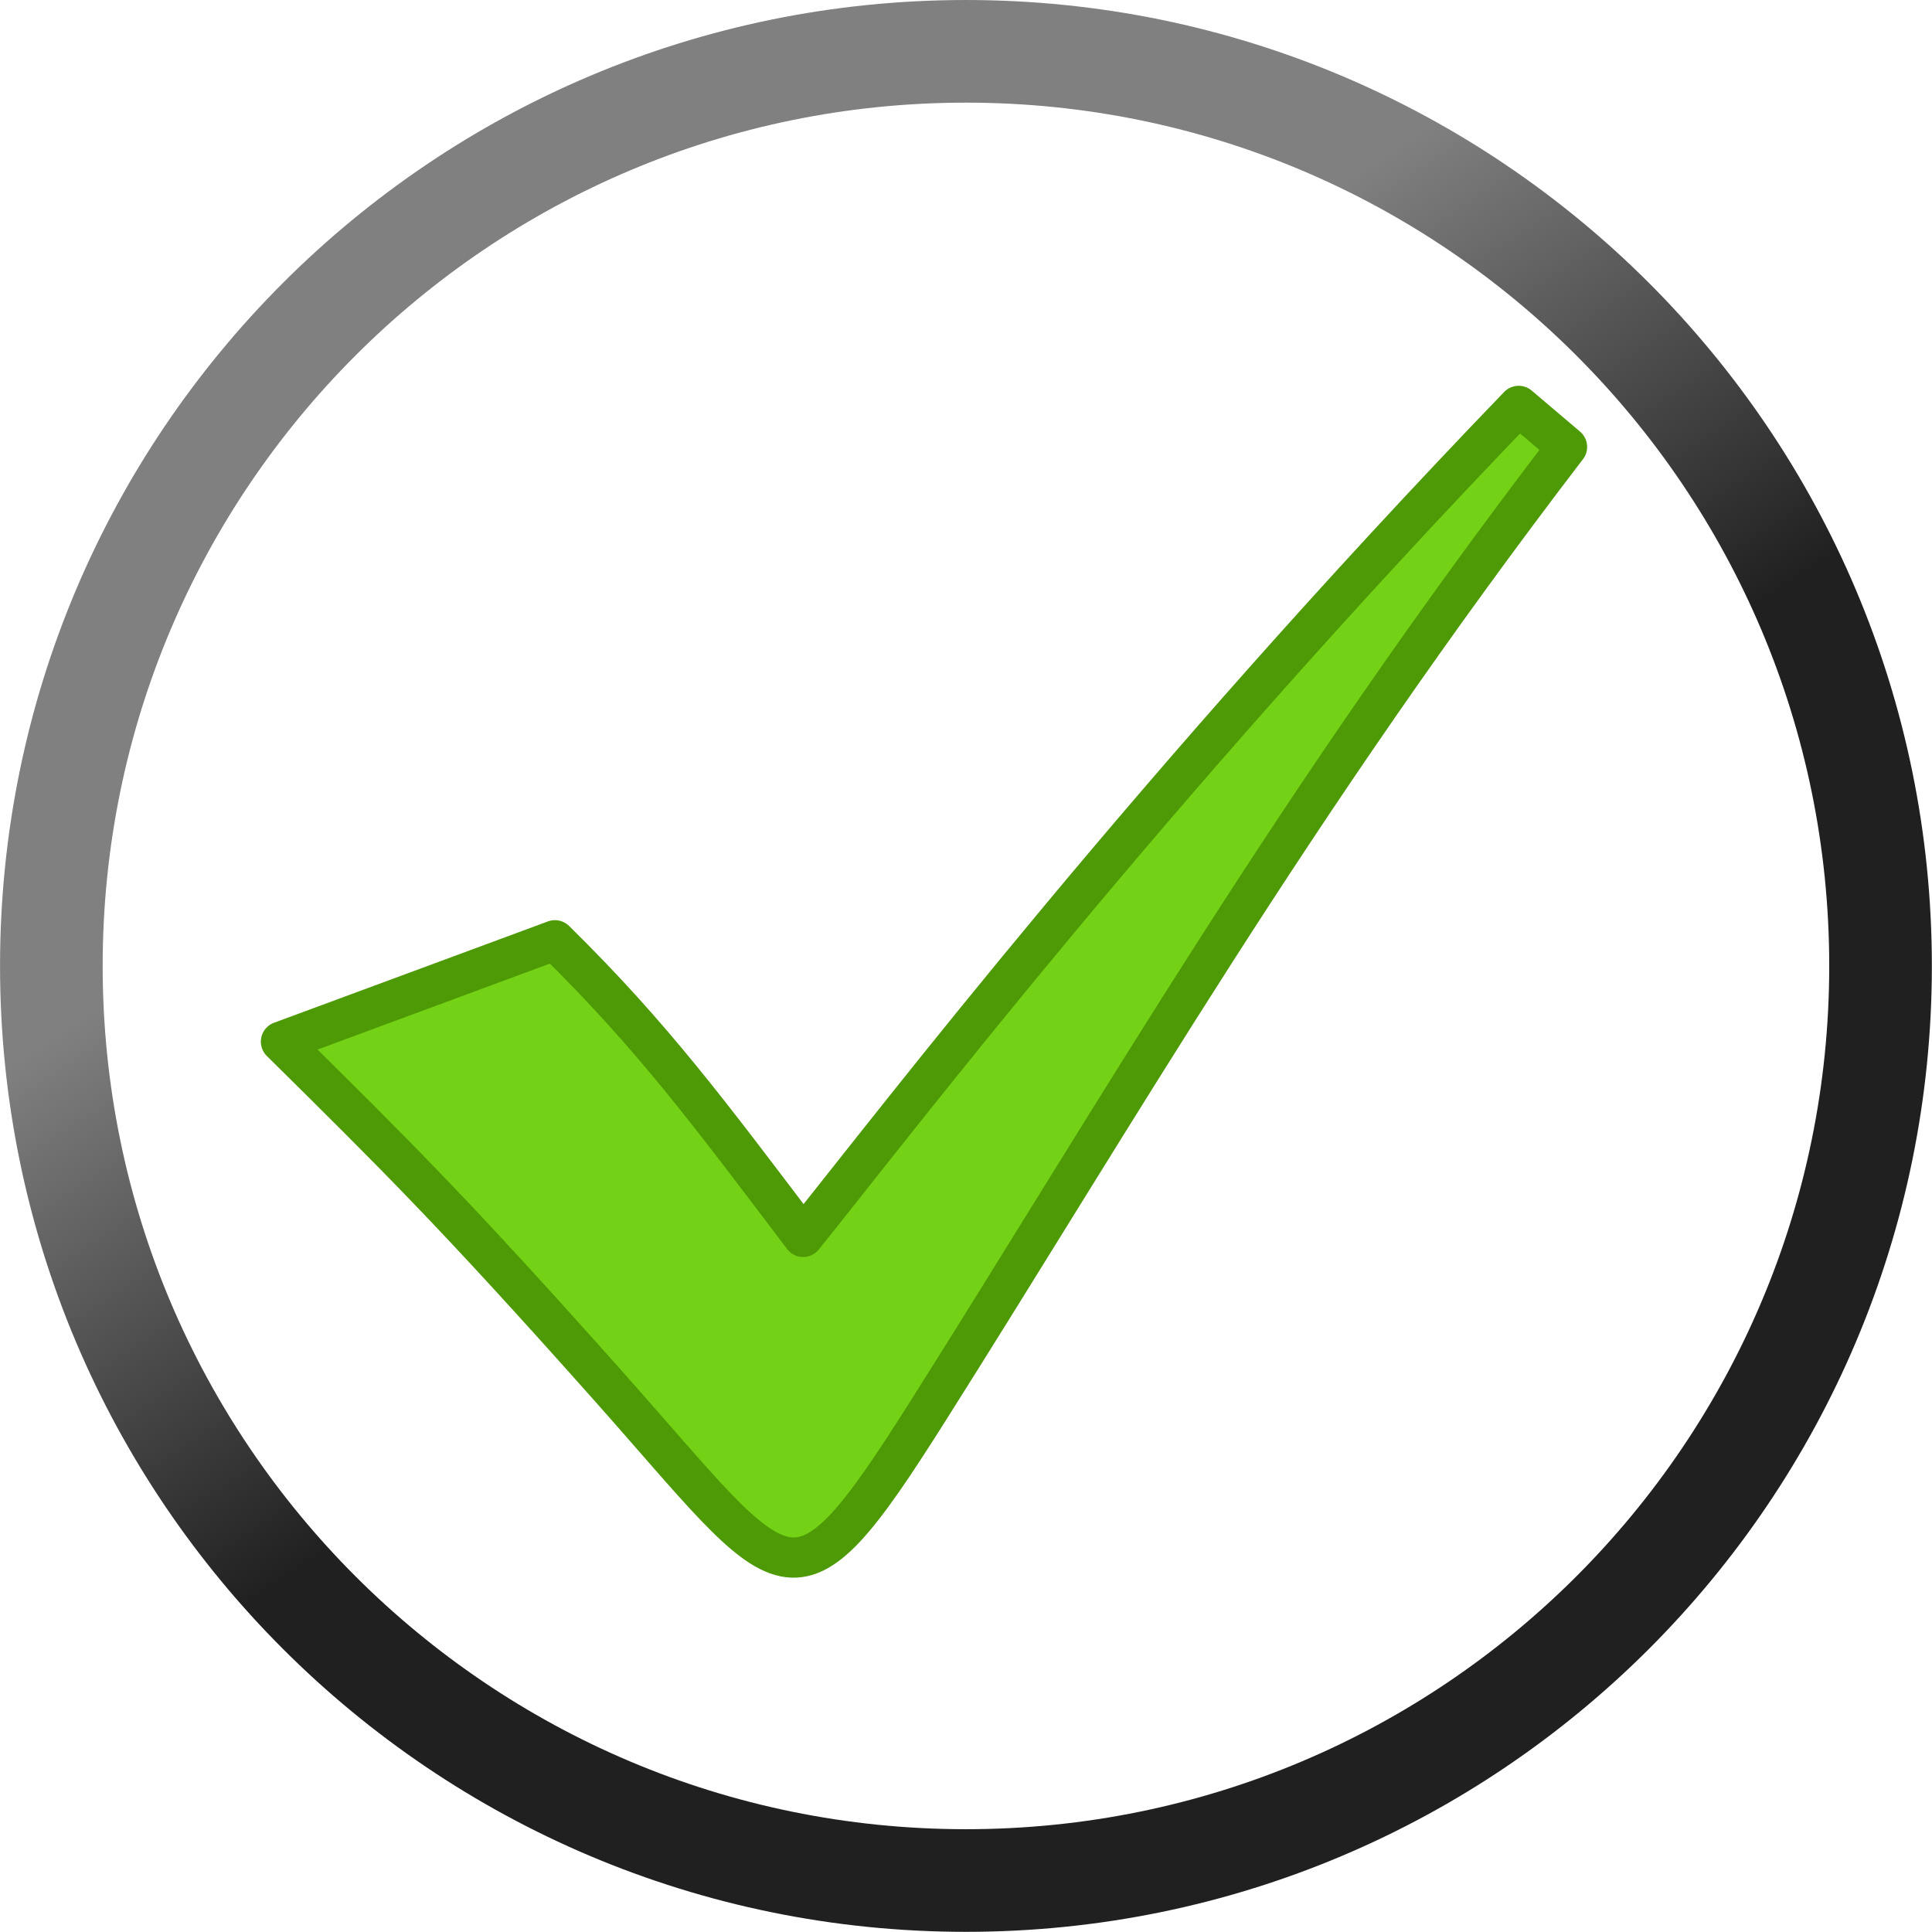 <?xml version="1.0" encoding="UTF-8" standalone="no"?>
<!-- Created with Inkscape (http://www.inkscape.org/) -->

<svg
   xmlns:dc="http://purl.org/dc/elements/1.1/"
   xmlns:cc="http://creativecommons.org/ns#"
   xmlns:rdf="http://www.w3.org/1999/02/22-rdf-syntax-ns#"
   xmlns:svg="http://www.w3.org/2000/svg"
   xmlns="http://www.w3.org/2000/svg"
   xmlns:xlink="http://www.w3.org/1999/xlink"
   xmlns:sodipodi="http://sodipodi.sourceforge.net/DTD/sodipodi-0.dtd"
   xmlns:inkscape="http://www.inkscape.org/namespaces/inkscape"
   width="96"
   height="96"
   id="svg2841"
   version="1.1"
   inkscape:version="0.47 r22583"
   sodipodi:docname="play.svg"
   inkscape:export-filename="/home/kat/Desktop/play_active_unclicked.png"
   inkscape:export-xdpi="87.980003"
   inkscape:export-ydpi="87.980003"
   enable-background="new">
  <defs
     id="defs2843">
    <linearGradient
       id="linearGradient3648">
      <stop
         id="stop3650"
         offset="0"
         style="stop-color:#402d00;stop-opacity:1;" />
      <stop
         id="stop3652"
         offset="1"
         style="stop-color:#fff401;stop-opacity:1;" />
    </linearGradient>
    <linearGradient
       id="linearGradient3643">
      <stop
         style="stop-color:#202020;stop-opacity:1;"
         offset="0"
         id="stop3645" />
      <stop
         style="stop-color:#808080;stop-opacity:1;"
         offset="1"
         id="stop3647" />
    </linearGradient>
    <inkscape:perspective
       sodipodi:type="inkscape:persp3d"
       inkscape:vp_x="0 : 526.18109 : 1"
       inkscape:vp_y="0 : 1000 : 0"
       inkscape:vp_z="744.09448 : 526.18109 : 1"
       inkscape:persp3d-origin="372.04724 : 350.78739 : 1"
       id="perspective2849" />
    <linearGradient
       inkscape:collect="always"
       xlink:href="#linearGradient3643"
       id="linearGradient3653"
       x1="1.771"
       y1="5.697"
       x2="38.273"
       y2="50.372"
       gradientUnits="userSpaceOnUse" />
    <linearGradient
       inkscape:collect="always"
       xlink:href="#linearGradient3643"
       id="linearGradient3678"
       gradientUnits="userSpaceOnUse"
       x1="13.076"
       y1="17.411"
       x2="38.273"
       y2="50.372" />
    <linearGradient
       inkscape:collect="always"
       xlink:href="#linearGradient3643"
       id="linearGradient3622"
       x1="13.076"
       y1="31.848"
       x2="-10.624"
       y2="0.249"
       gradientUnits="userSpaceOnUse" />
    <linearGradient
       inkscape:collect="always"
       xlink:href="#linearGradient3643"
       id="linearGradient3624"
       gradientUnits="userSpaceOnUse"
       x1="13.076"
       y1="17.411"
       x2="38.273"
       y2="50.372" />
    <linearGradient
       inkscape:collect="always"
       xlink:href="#linearGradient3643"
       id="linearGradient3628"
       gradientUnits="userSpaceOnUse"
       x1="13.076"
       y1="31.848"
       x2="-10.624"
       y2="0.249" />
    <linearGradient
       inkscape:collect="always"
       xlink:href="#linearGradient3643"
       id="linearGradient3637"
       gradientUnits="userSpaceOnUse"
       x1="13.076"
       y1="31.848"
       x2="-2.393"
       y2="8.48" />
    <linearGradient
       inkscape:collect="always"
       xlink:href="#linearGradient3643"
       id="linearGradient3639"
       gradientUnits="userSpaceOnUse"
       x1="13.076"
       y1="31.848"
       x2="-2.393"
       y2="8.48" />
    <linearGradient
       inkscape:collect="always"
       xlink:href="#linearGradient3648"
       id="linearGradient3644"
       gradientUnits="userSpaceOnUse"
       x1="13.076"
       y1="31.848"
       x2="-2.393"
       y2="8.48" />
    <inkscape:perspective
       id="perspective2871"
       inkscape:persp3d-origin="0.5 : 0.33333333 : 1"
       inkscape:vp_z="1 : 0.5 : 1"
       inkscape:vp_y="0 : 1000 : 0"
       inkscape:vp_x="0 : 0.5 : 1"
       sodipodi:type="inkscape:persp3d" />
    <linearGradient
       inkscape:collect="always"
       xlink:href="#linearGradient3648-7"
       id="linearGradient3644-9"
       gradientUnits="userSpaceOnUse"
       x1="13.076"
       y1="31.848"
       x2="-2.393"
       y2="8.48" />
    <linearGradient
       id="linearGradient3648-7">
      <stop
         id="stop3650-3"
         offset="0"
         style="stop-color:#402d00;stop-opacity:1;" />
      <stop
         id="stop3652-8"
         offset="1"
         style="stop-color:#fff401;stop-opacity:1;" />
    </linearGradient>
    <linearGradient
       y2="8.48"
       x2="-2.393"
       y1="31.848"
       x1="13.076"
       gradientUnits="userSpaceOnUse"
       id="linearGradient2881"
       xlink:href="#linearGradient3648-7"
       inkscape:collect="always" />
    <inkscape:perspective
       id="perspective2912"
       inkscape:persp3d-origin="0.5 : 0.33333333 : 1"
       inkscape:vp_z="1 : 0.5 : 1"
       inkscape:vp_y="0 : 1000 : 0"
       inkscape:vp_x="0 : 0.5 : 1"
       sodipodi:type="inkscape:persp3d" />
    <linearGradient
       inkscape:collect="always"
       xlink:href="#linearGradient3643-9"
       id="linearGradient3637-4"
       gradientUnits="userSpaceOnUse"
       x1="13.076"
       y1="31.848"
       x2="-2.393"
       y2="8.48" />
    <linearGradient
       id="linearGradient3643-9">
      <stop
         style="stop-color:#202020;stop-opacity:1;"
         offset="0"
         id="stop3645-6" />
      <stop
         style="stop-color:#808080;stop-opacity:1;"
         offset="1"
         id="stop3647-5" />
    </linearGradient>
    <linearGradient
       y2="8.48"
       x2="-2.393"
       y1="31.848"
       x1="13.076"
       gradientUnits="userSpaceOnUse"
       id="linearGradient2922"
       xlink:href="#linearGradient3643-9"
       inkscape:collect="always" />
    <inkscape:perspective
       id="perspective2953"
       inkscape:persp3d-origin="0.5 : 0.33333333 : 1"
       inkscape:vp_z="1 : 0.5 : 1"
       inkscape:vp_y="0 : 1000 : 0"
       inkscape:vp_x="0 : 0.5 : 1"
       sodipodi:type="inkscape:persp3d" />
    <linearGradient
       inkscape:collect="always"
       xlink:href="#linearGradient3643-3"
       id="linearGradient3639-7"
       gradientUnits="userSpaceOnUse"
       x1="13.076"
       y1="31.848"
       x2="-2.393"
       y2="8.48" />
    <linearGradient
       id="linearGradient3643-3">
      <stop
         style="stop-color:#202020;stop-opacity:1;"
         offset="0"
         id="stop3645-0" />
      <stop
         style="stop-color:#808080;stop-opacity:1;"
         offset="1"
         id="stop3647-1" />
    </linearGradient>
    <linearGradient
       y2="8.48"
       x2="-2.393"
       y1="31.848"
       x1="13.076"
       gradientUnits="userSpaceOnUse"
       id="linearGradient2963"
       xlink:href="#linearGradient3643-3"
       inkscape:collect="always" />
    <inkscape:perspective
       id="perspective2996"
       inkscape:persp3d-origin="0.5 : 0.33333333 : 1"
       inkscape:vp_z="1 : 0.5 : 1"
       inkscape:vp_y="0 : 1000 : 0"
       inkscape:vp_x="0 : 0.5 : 1"
       sodipodi:type="inkscape:persp3d" />
    <inkscape:perspective
       id="perspective3021"
       inkscape:persp3d-origin="0.5 : 0.33333333 : 1"
       inkscape:vp_z="1 : 0.5 : 1"
       inkscape:vp_y="0 : 1000 : 0"
       inkscape:vp_x="0 : 0.5 : 1"
       sodipodi:type="inkscape:persp3d" />
    <inkscape:perspective
       id="perspective3046"
       inkscape:persp3d-origin="0.5 : 0.33333333 : 1"
       inkscape:vp_z="1 : 0.5 : 1"
       inkscape:vp_y="0 : 1000 : 0"
       inkscape:vp_x="0 : 0.5 : 1"
       sodipodi:type="inkscape:persp3d" />
  </defs>
  <sodipodi:namedview
     id="base"
     pagecolor="#000000"
     bordercolor="#666666"
     borderopacity="1.0"
     inkscape:pageopacity="1"
     inkscape:pageshadow="2"
     inkscape:zoom="1"
     inkscape:cx="47.868307"
     inkscape:cy="47.736612"
     inkscape:document-units="px"
     inkscape:current-layer="layer4"
     showgrid="true"
     borderlayer="true"
     inkscape:showpageshadow="false"
     showborder="true"
     showguides="false"
     inkscape:guide-bbox="true"
     inkscape:window-width="1680"
     inkscape:window-height="966"
     inkscape:window-x="0"
     inkscape:window-y="32"
     inkscape:window-maximized="1"
     objecttolerance="20"
     inkscape:snap-global="false">
    <sodipodi:guide
       orientation="-0.707,0.707"
       position="65.105,54.209"
       id="guide3655" />
    <sodipodi:guide
       orientation="0.707,0.707"
       position="33.915,45.764"
       id="guide3657" />
    <inkscape:grid
       type="xygrid"
       id="grid2842"
       units="px"
       empspacing="6"
       visible="false"
       enabled="true"
       snapvisiblegridlinesonly="true"
       originx="48px"
       spacingx="8px"
       spacingy="8px" />
  </sodipodi:namedview>
  <g
     inkscape:groupmode="layer"
     id="layer5"
     inkscape:label="button relief">
    <g
       transform="translate(1.7121888e-7,-1.5593506e-6)"
       inkscape:groupmode="layer"
       id="layer7"
       inkscape:label="alert"
       style="display:none">
      <path
         transform="matrix(1.033,0,0,1.033,34.491,23.258)"
         d="m 57.069,23.948 c 0,24.297 -19.697,43.994 -43.994,43.994 -24.297,0 -43.994,-19.697 -43.994,-43.994 0,-24.297 19.697,-43.994 43.994,-43.994 24.297,0 43.994,19.697 43.994,43.994 z"
         sodipodi:ry="43.993652"
         sodipodi:rx="43.993652"
         sodipodi:cy="23.948471"
         sodipodi:cx="13.075514"
         id="path3641"
         style="fill:none;stroke:url(#linearGradient2881);stroke-width:4.937;stroke-linecap:round;stroke-linejoin:round;stroke-miterlimit:4;stroke-opacity:1;stroke-dasharray:none;display:inline"
         sodipodi:type="arc" />
    </g>
    <g
       inkscape:label="clicked bg"
       inkscape:groupmode="layer"
       id="layer1"
       transform="translate(8.2878113e-7,-956.362)"
       style="display:none">
      <path
         transform="matrix(-1.033,0,0,-1.033,61.509,1029.104)"
         d="m 57.069,23.948 c 0,24.297 -19.697,43.994 -43.994,43.994 -24.297,0 -43.994,-19.697 -43.994,-43.994 0,-24.297 19.697,-43.994 43.994,-43.994 24.297,0 43.994,19.697 43.994,43.994 z"
         sodipodi:ry="43.993652"
         sodipodi:rx="43.993652"
         sodipodi:cy="23.948471"
         sodipodi:cx="13.075514"
         id="path3626"
         style="fill:none;stroke:url(#linearGradient2963);stroke-width:4.937;stroke-linecap:round;stroke-linejoin:round;stroke-miterlimit:4;stroke-opacity:1;stroke-dasharray:none;display:inline"
         sodipodi:type="arc" />
    </g>
    <g
       transform="translate(1.7121888e-7,-1.5593506e-6)"
       inkscape:groupmode="layer"
       id="layer4"
       inkscape:label="unclicked"
       style="display:inline">
      <path
         sodipodi:type="arc"
         style="fill:none;stroke:url(#linearGradient2922);stroke-width:4.937;stroke-linecap:round;stroke-linejoin:round;stroke-miterlimit:4;stroke-opacity:1;stroke-dasharray:none;display:inline"
         id="path3674"
         sodipodi:cx="13.075514"
         sodipodi:cy="23.948471"
         sodipodi:rx="43.993652"
         sodipodi:ry="43.993652"
         d="m 57.069,23.948 c 0,24.297 -19.697,43.994 -43.994,43.994 -24.297,0 -43.994,-19.697 -43.994,-43.994 0,-24.297 19.697,-43.994 43.994,-43.994 24.297,0 43.994,19.697 43.994,43.994 z"
         transform="matrix(1.033,0,0,1.033,34.491,23.258)" />
    </g>
  </g>
  <g
     inkscape:groupmode="layer"
     id="layer9"
     inkscape:label="icon">
    <g
       transform="translate(-4.955,-30.086)"
       inkscape:groupmode="layer"
       id="layer6"
       inkscape:label="alerting"
       style="display:none">
      <path
         style="font-size:medium;font-style:normal;font-variant:normal;font-weight:normal;font-stretch:normal;text-indent:0;text-align:start;text-decoration:none;line-height:normal;letter-spacing:normal;word-spacing:normal;text-transform:none;direction:ltr;block-progression:tb;writing-mode:lr-tb;text-anchor:start;color:#000000;fill:#8ae234;fill-opacity:1;stroke:#73d216;stroke-width:2;stroke-linecap:round;stroke-linejoin:round;stroke-miterlimit:4;stroke-opacity:1;stroke-dasharray:none;marker:none;visibility:visible;display:inline;overflow:visible;enable-background:accumulate;font-family:Bitstream Vera Sans;-inkscape-font-specification:Bitstream Vera Sans"
         d="M 80.417,50.256 C 62.143,69.214 49.681,85.546 44.863,91.546 40.207,85.403 37.392,81.589 32.53,76.808 c 0,0 -13.614,5.037 -13.614,5.037 5.764,5.701 8.577,8.472 16.21,17.047 9.08,10.201 9.098,12.128 15.918,1.34 9.499,-15.024 18.177,-30.18 31.775,-47.938 0,0 -2.402,-2.038 -2.402,-2.038 z"
         id="path3654"
         sodipodi:nodetypes="ccccsscc" />
    </g>
    <g
       transform="translate(-7.853,-25.082)"
       inkscape:groupmode="layer"
       id="layer2"
       inkscape:label="inactive"
       style="display:none">
      <path
         style="font-size:medium;font-style:normal;font-variant:normal;font-weight:normal;font-stretch:normal;text-indent:0;text-align:start;text-decoration:none;line-height:normal;letter-spacing:normal;word-spacing:normal;text-transform:none;direction:ltr;block-progression:tb;writing-mode:lr-tb;text-anchor:start;color:#000000;fill:#888a85;fill-opacity:1;stroke:#555753;stroke-width:2;stroke-linecap:round;stroke-linejoin:round;stroke-miterlimit:4;stroke-opacity:1;stroke-dasharray:none;marker:none;visibility:visible;display:inline;overflow:visible;enable-background:accumulate;font-family:Bitstream Vera Sans;-inkscape-font-specification:Bitstream Vera Sans"
         d="M 83.314,45.252 C 65.04,64.209 52.579,80.541 47.76,86.542 43.104,80.399 40.29,76.585 35.428,71.803 c 0,0 -13.614,5.037 -13.614,5.037 5.764,5.701 8.577,8.472 16.21,17.047 9.08,10.201 9.098,12.128 15.918,1.34 9.499,-15.024 18.177,-30.18 31.775,-47.938 0,0 -2.402,-2.038 -2.402,-2.038 z"
         id="path3657"
         sodipodi:nodetypes="ccccsscc" />
    </g>
    <g
       transform="translate(-3.77,-27.584)"
       inkscape:groupmode="layer"
       id="layer3"
       inkscape:label="active"
       style="display:inline">
      <path
         sodipodi:nodetypes="ccccsscc"
         id="path3616"
         d="M 79.231,47.754 C 60.958,66.712 48.496,83.043 43.678,89.044 39.022,82.901 36.207,79.087 31.345,74.306 c 0,0 -13.614,5.037 -13.614,5.037 5.764,5.701 8.577,8.472 16.21,17.047 9.08,10.201 9.098,12.128 15.918,1.34 9.499,-15.024 18.177,-30.18 31.775,-47.938 0,0 -2.402,-2.038 -2.402,-2.038 z"
         style="font-size:medium;font-style:normal;font-variant:normal;font-weight:normal;font-stretch:normal;text-indent:0;text-align:start;text-decoration:none;line-height:normal;letter-spacing:normal;word-spacing:normal;text-transform:none;direction:ltr;block-progression:tb;writing-mode:lr-tb;text-anchor:start;color:#000000;fill:#73d216;fill-opacity:1;stroke:#4e9a06;stroke-width:2;stroke-linecap:round;stroke-linejoin:round;stroke-miterlimit:4;stroke-opacity:1;stroke-dasharray:none;marker:none;visibility:visible;display:inline;overflow:visible;enable-background:accumulate;font-family:Bitstream Vera Sans;-inkscape-font-specification:Bitstream Vera Sans" />
    </g>
  </g>
</svg>
